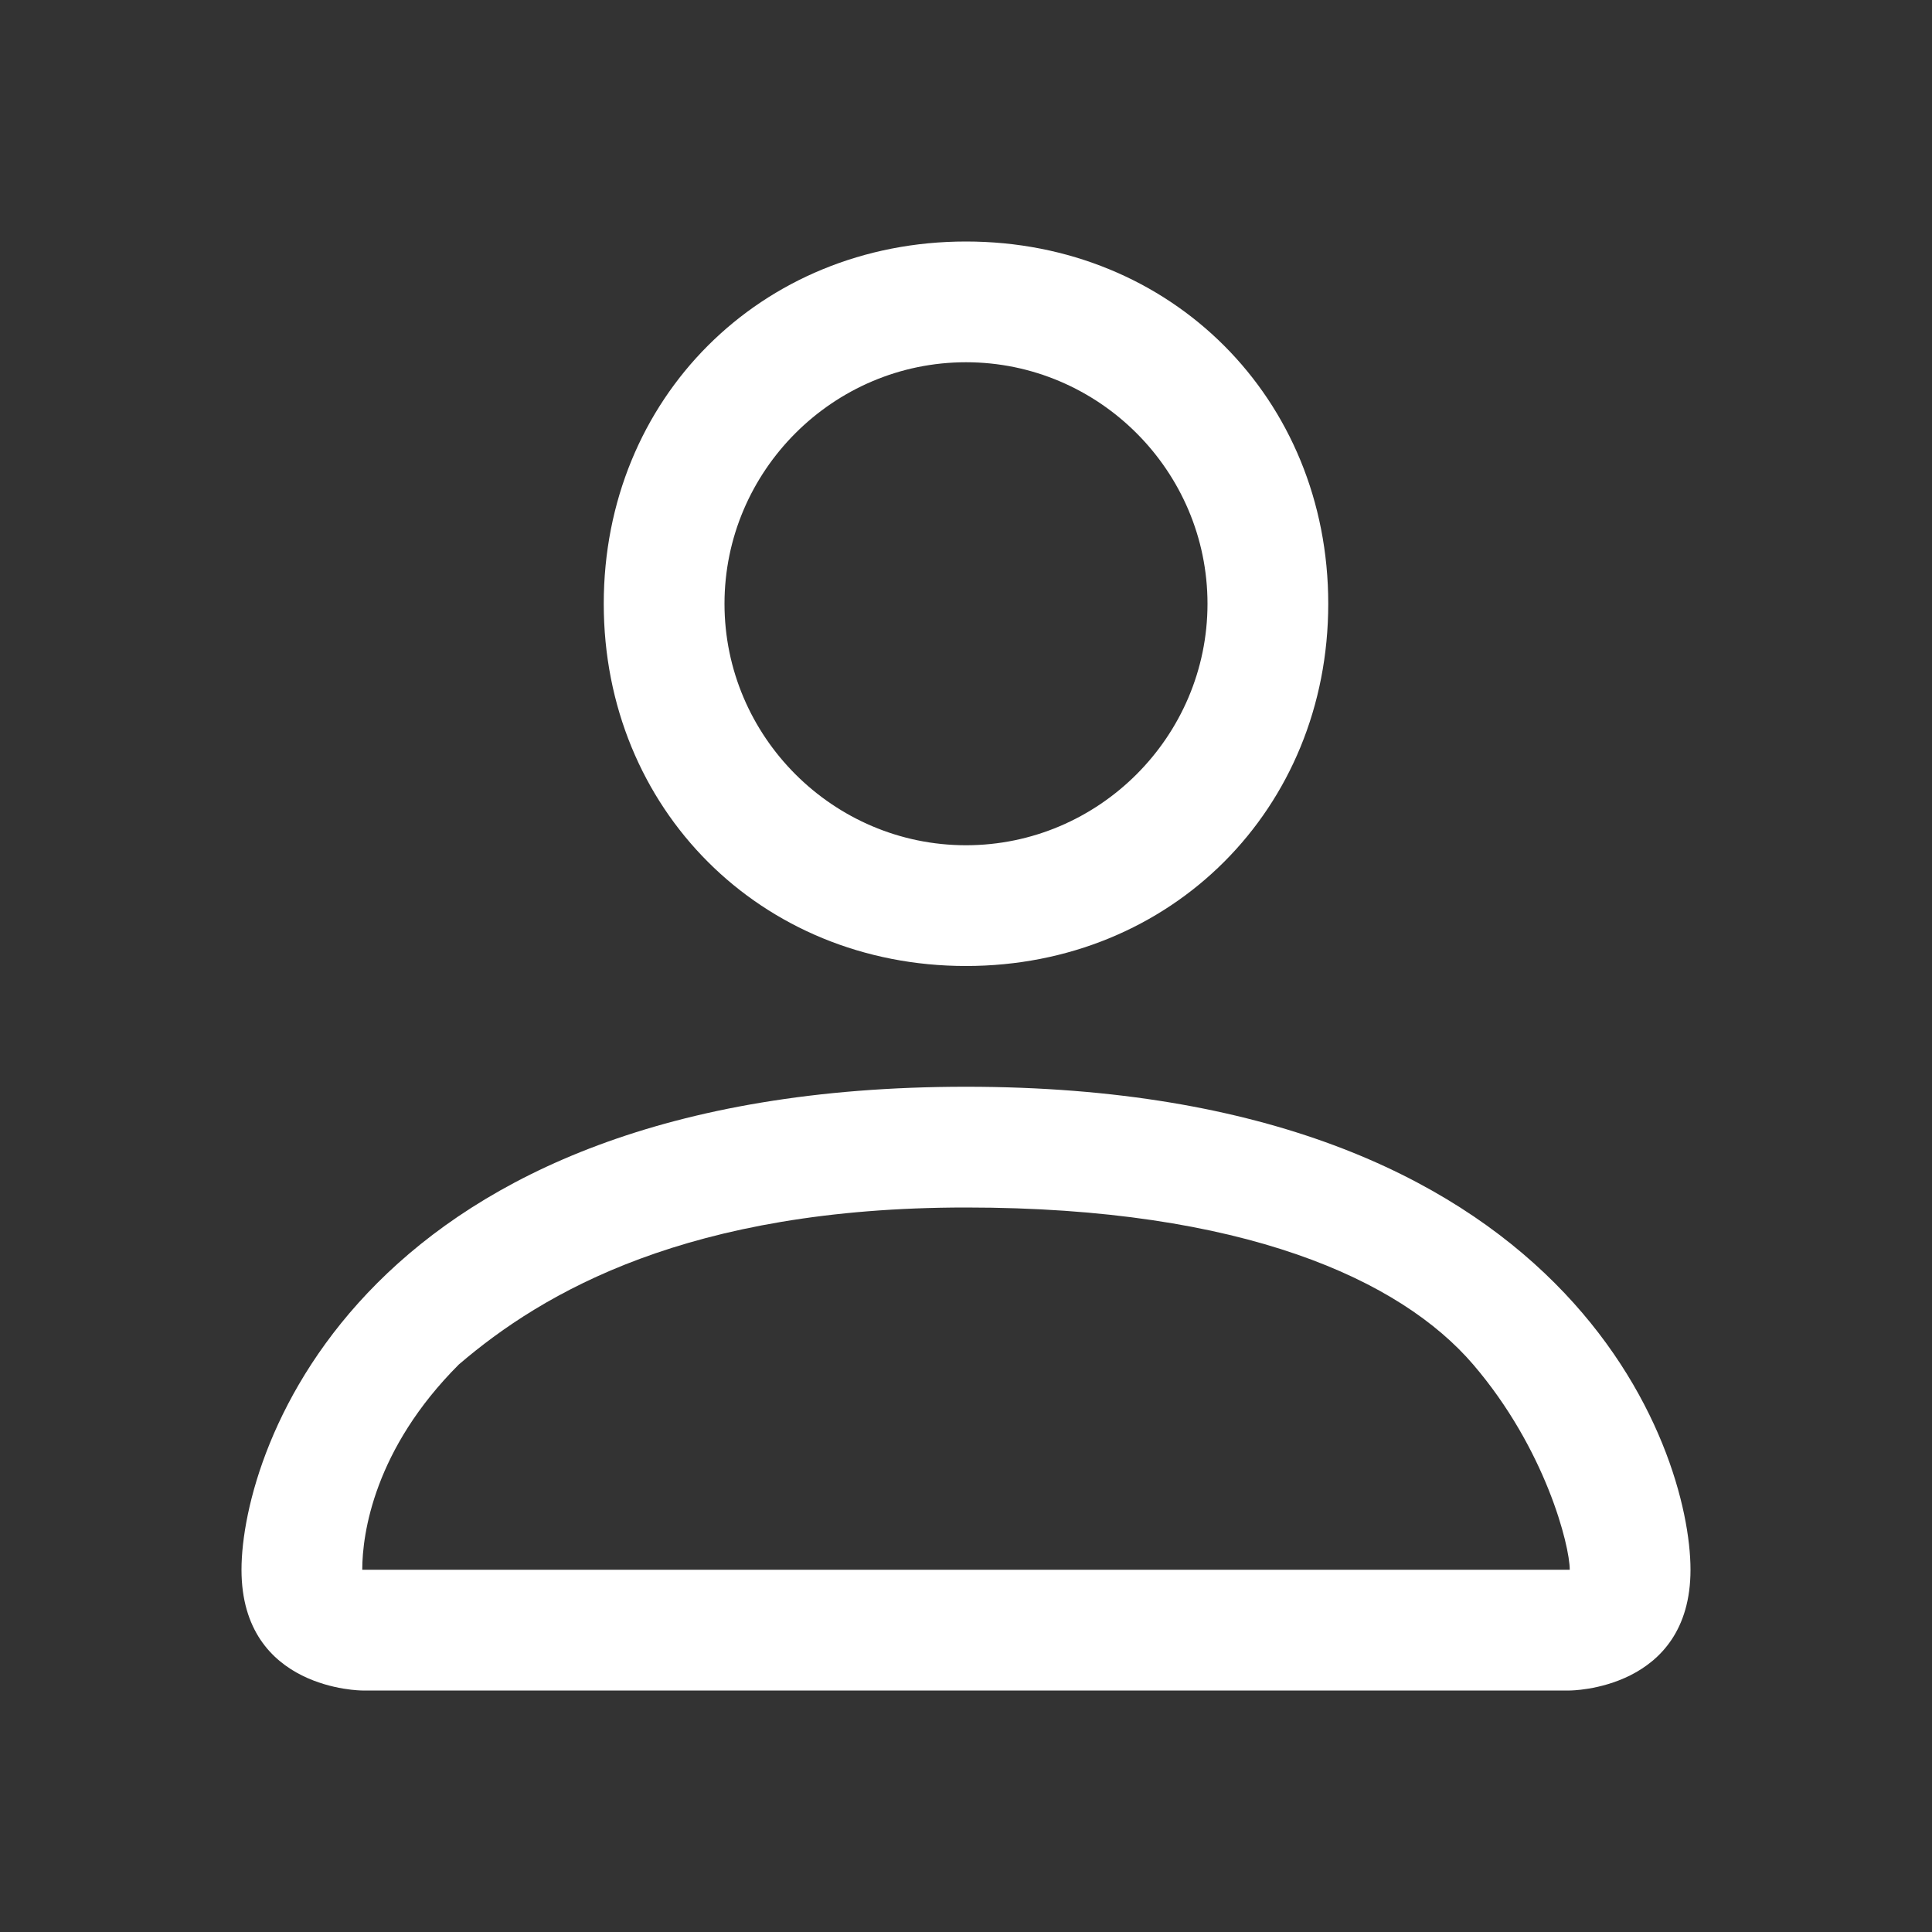 <?xml version="1.0" encoding="UTF-8"?>
<svg id="Laag_1" xmlns="http://www.w3.org/2000/svg" version="1.1" viewBox="0 0 16 16">
  <rect x="0" y="0" width="16" height="16" fill="#333333" stroke="none"/>
  <!-- Generator: Adobe Illustrator 29.8.1, SVG Export Plug-In . SVG Version: 2.1.1 Build 2)  -->
  <defs>
    <style>
      .st0 {
        fill: #fff;
      }
    </style>
  </defs>
  <path class="st0" d="M8,8c1.7,0,3-1.3,3-3s-1.3-3-3-3-3,1.3-3,3,1.3,3,3,3M10,5c0,1.1-.9,2-2,2s-2-.9-2-2,.9-2,2-2,2,.9,2,2M14,13c0,1-1,1-1,1H3s-1,0-1-1,1-4,6-4,6,3,6,4M13,13c0-.2-.2-1-.8-1.7s-1.9-1.3-4.2-1.3-3.5.7-4.2,1.3c-.7.7-.8,1.4-.8,1.7h10Z"/>
</svg>